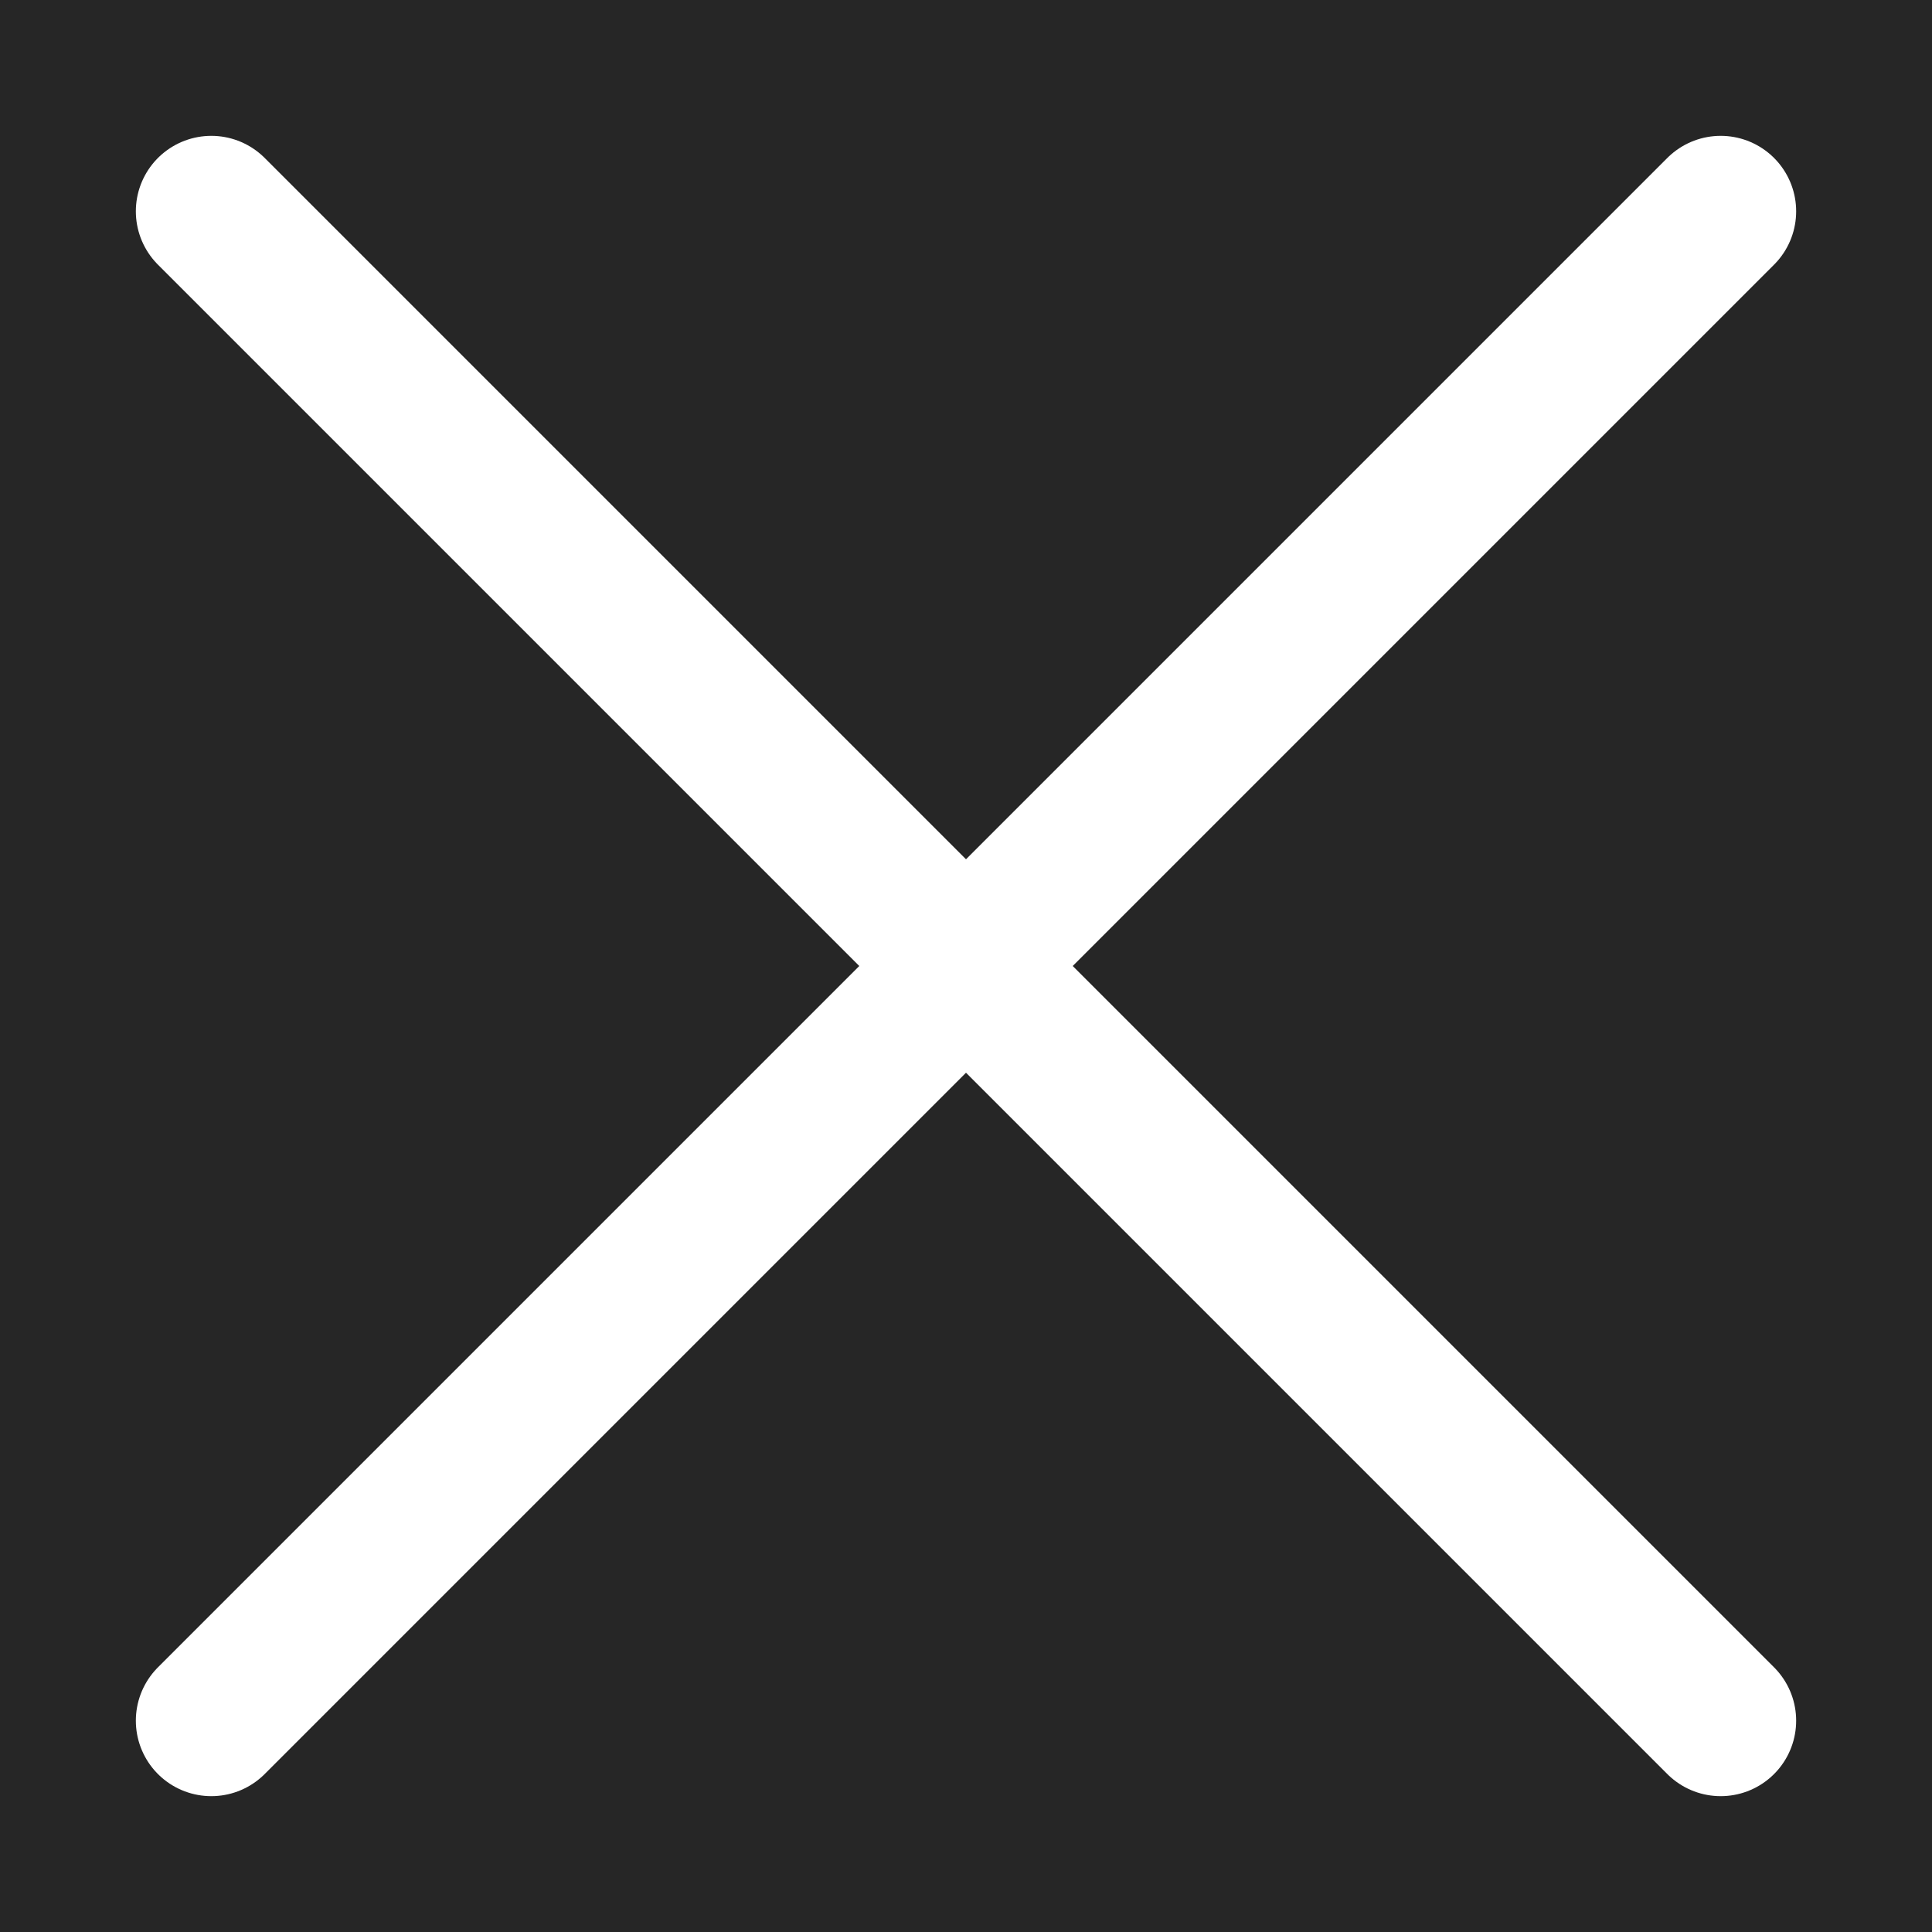 <svg xmlns="http://www.w3.org/2000/svg" viewBox="0 0 256 256" version="1.0">
  <rect x="0" y="0" width="256" height="256" fill="#808080" stroke="none"/>
  <rect width="256" height="256" opacity="0.7"/>
  <path stroke-linecap="round" stroke-width="20" fill="none"
	stroke="#fff" d="m28,28 l200,200 m-200,0 l200-200"/>
</svg>
